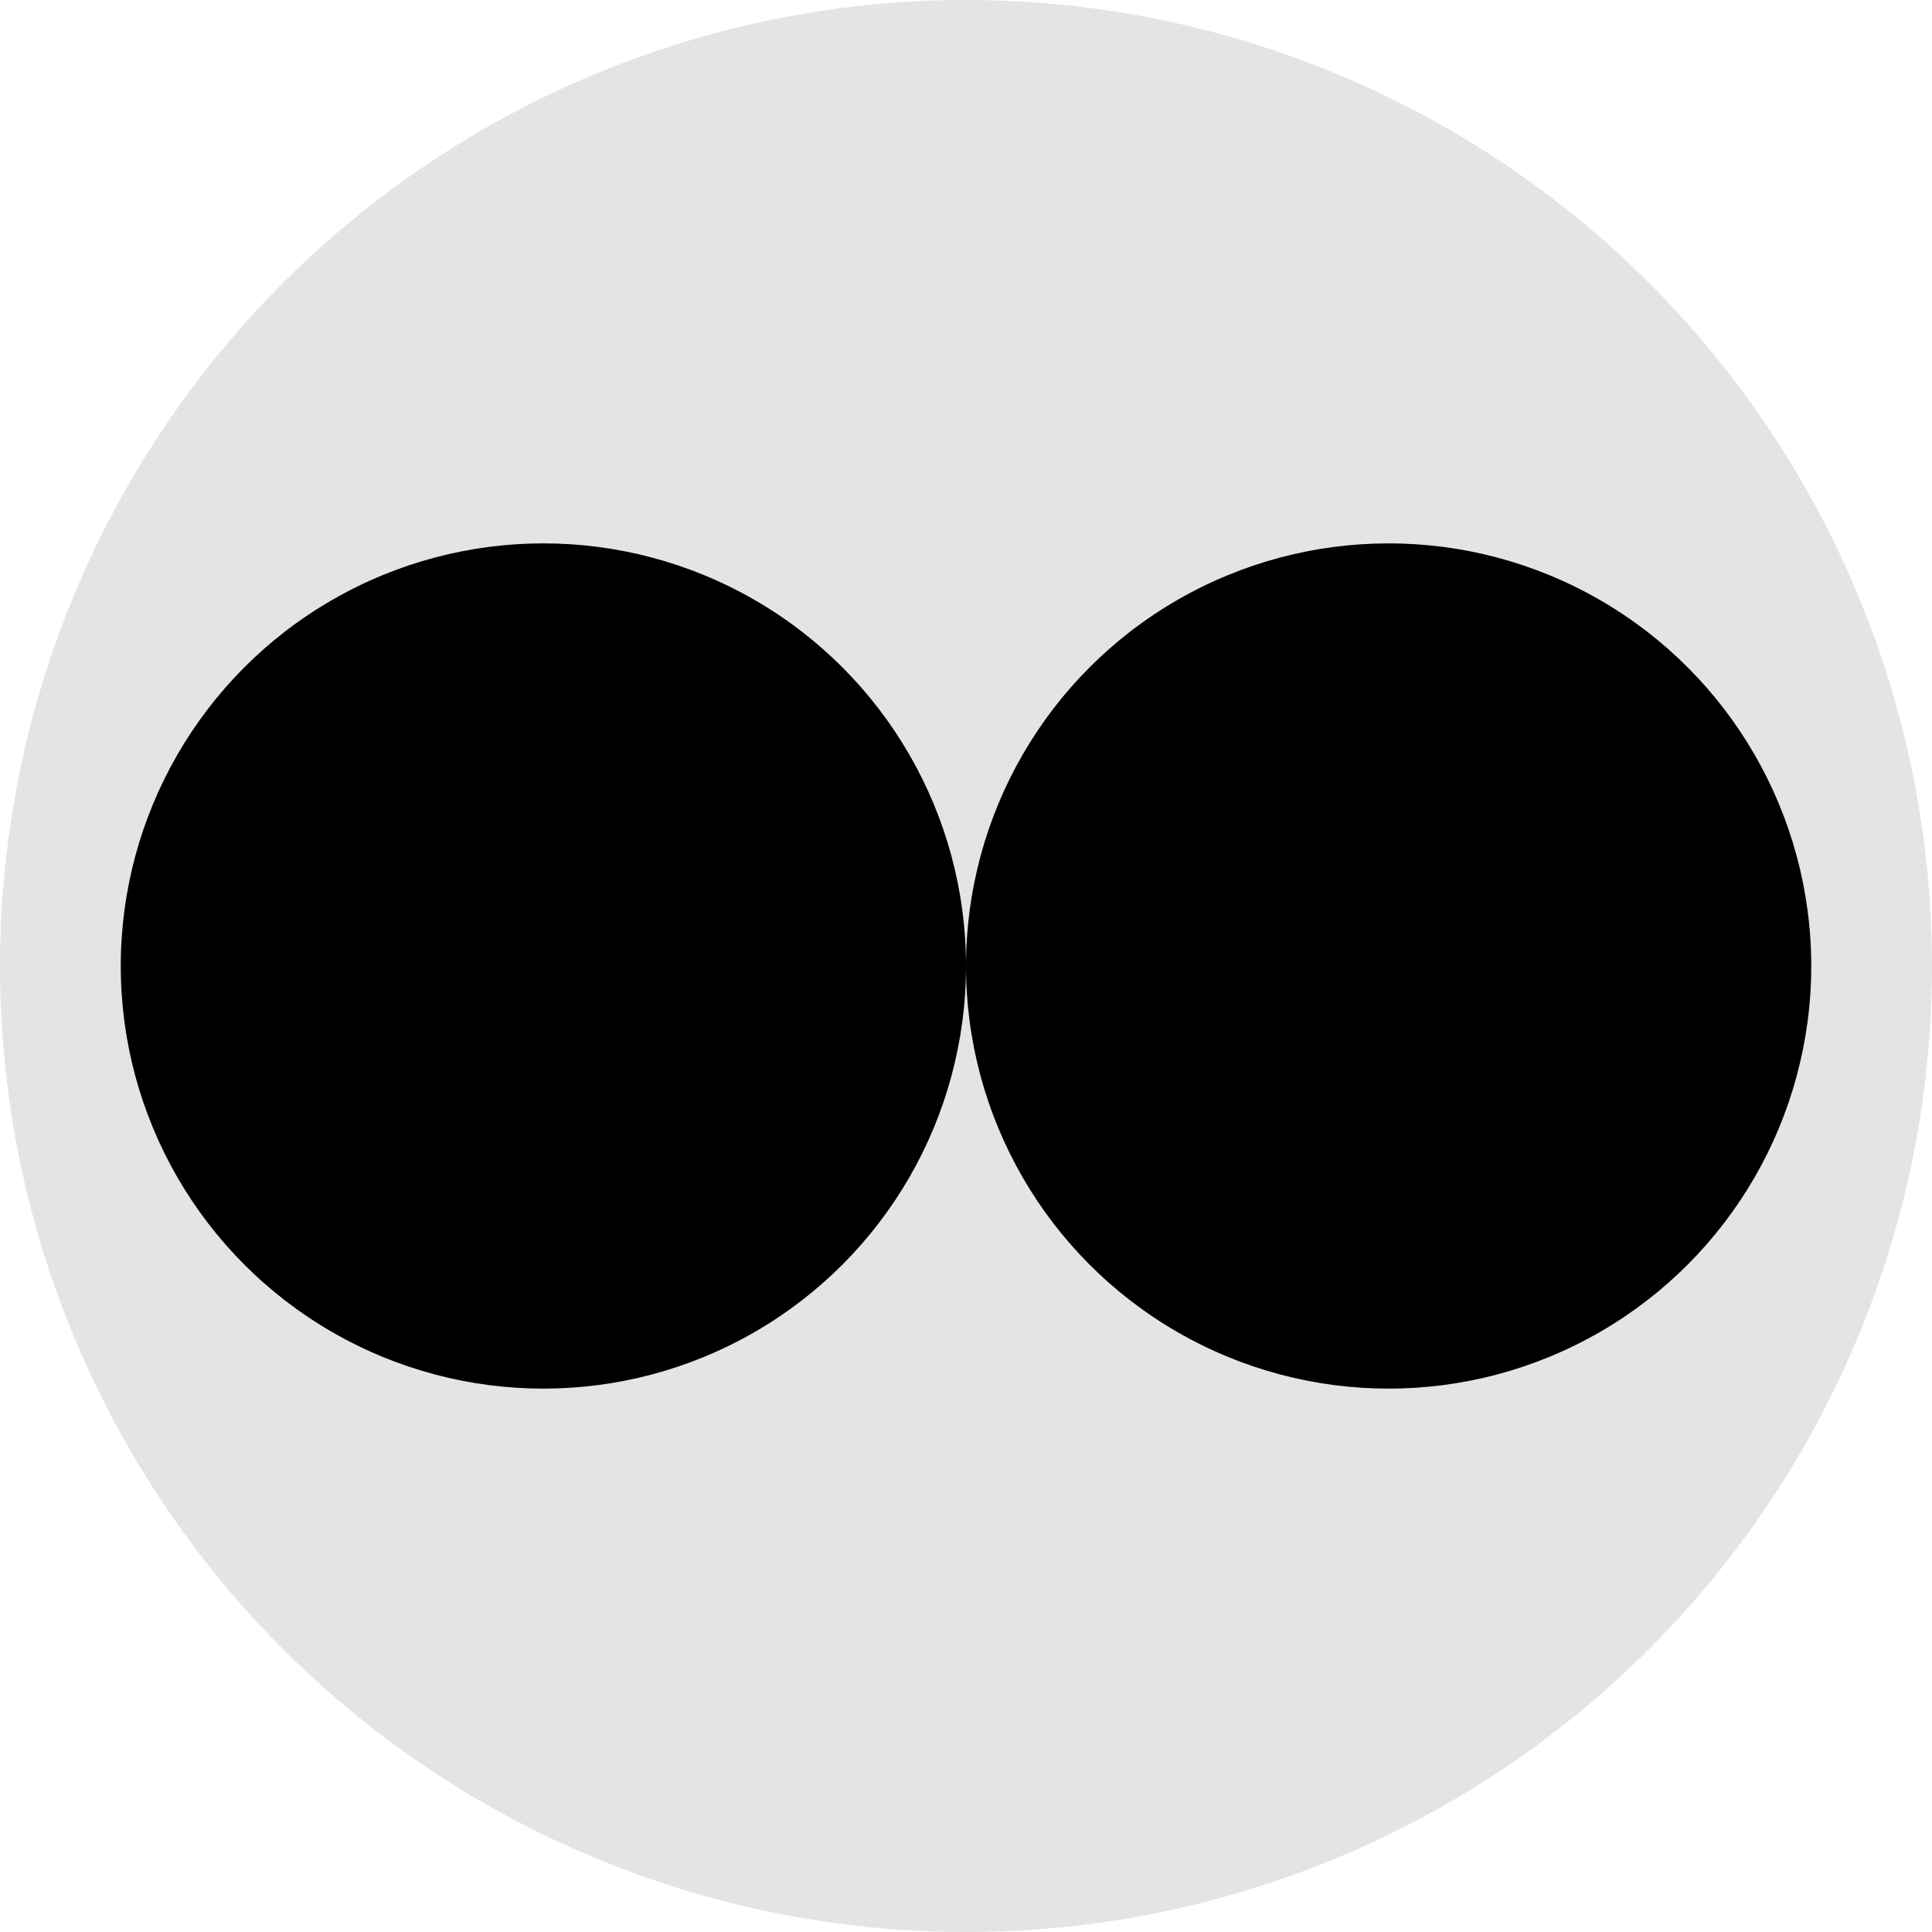 <?xml version="1.0" encoding="UTF-8"?>
<svg width="160" height="160" viewBox="30 30 160 160" xmlns="http://www.w3.org/2000/svg">
  <!-- neutral background circle -->
  <circle cx="110" cy="110" r="80" fill="#e4e4e7" />

  <!-- Left brand blue circle (brand-600) -->
  <circle cx="75" cy="110" r="35" fill="oklch(0.52 0.26 250)" />

  <!-- Right brand blue circle (brand-600) -->
  <circle cx="145" cy="110" r="35" fill="oklch(0.52 0.26 250)" />
</svg> 